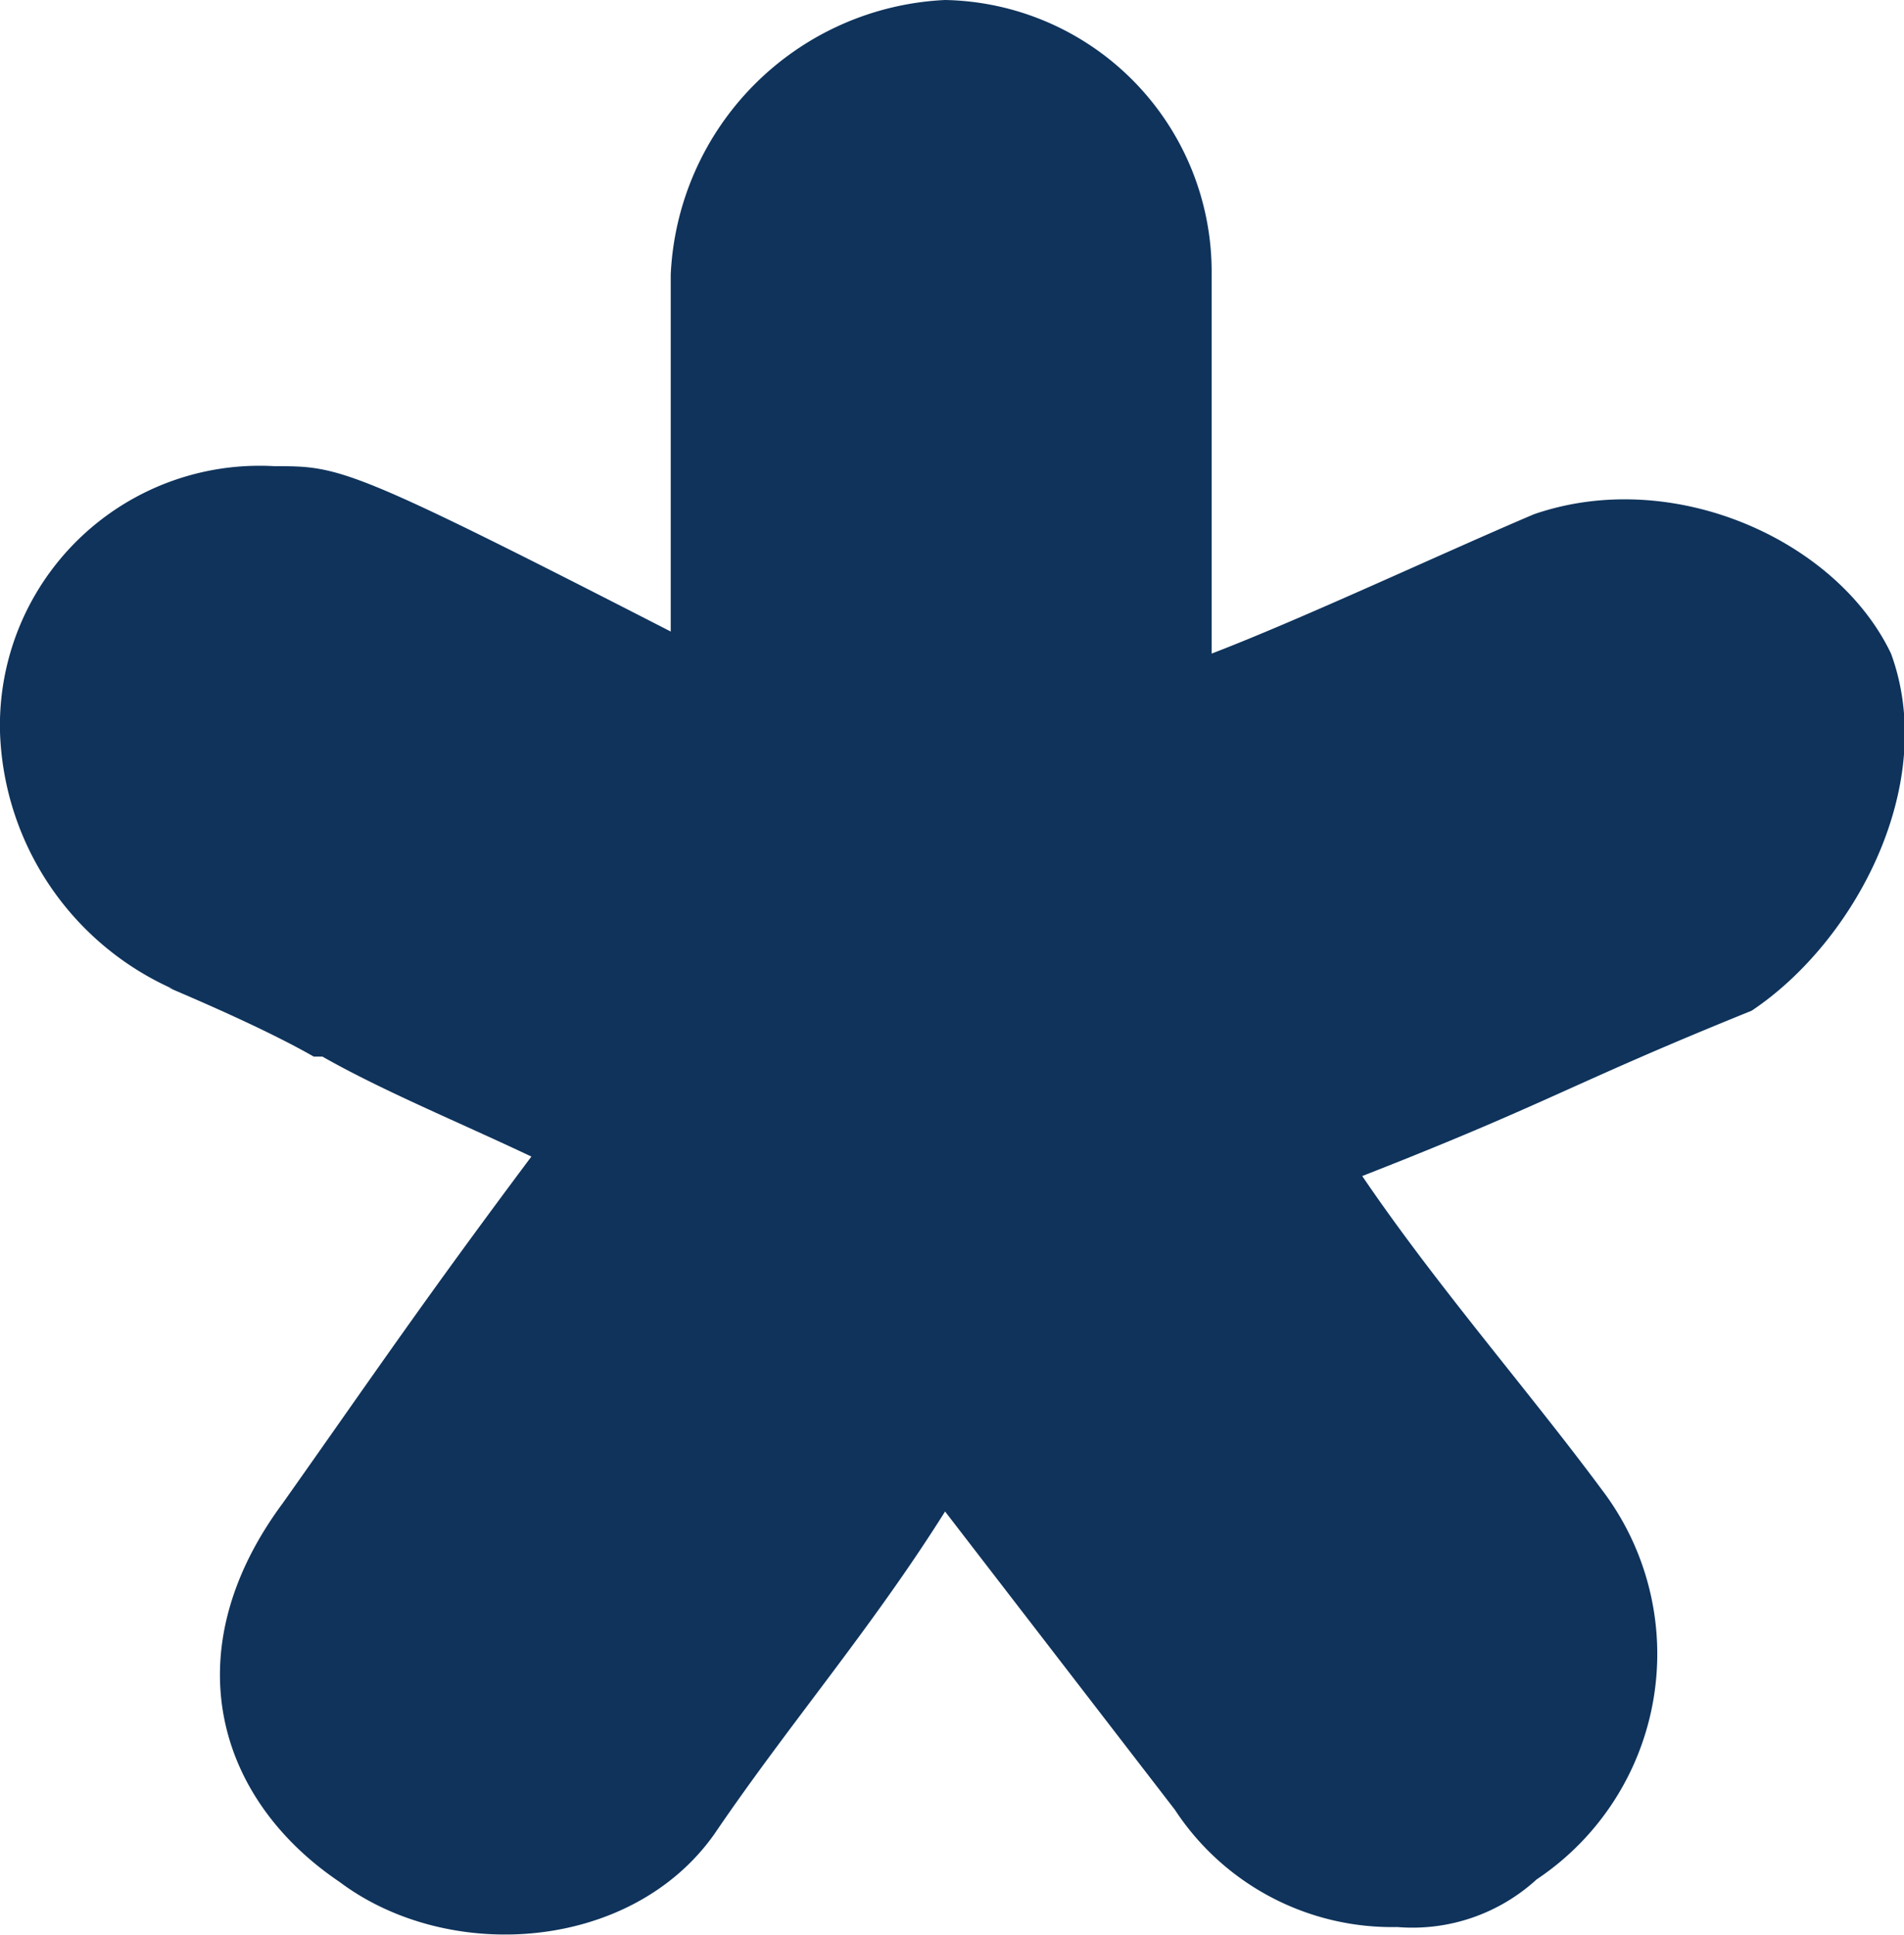 <svg id="Laag_1" data-name="Laag 1" xmlns="http://www.w3.org/2000/svg" viewBox="0 0 44 44.7"><defs><style>.cls-1{fill:#0f335b;}</style></defs><path class="cls-1" d="M21.84,34.92c-1.71,2.72-3.62,4.93-5.33,7.45-1.92,2.72-6.14,3-8.66,1.11C5,41.56,4,38.14,6.54,34.72c2.12-3,3.22-4.63,5.74-8-1.71-.81-3.42-1.51-4.83-2.31h-.2C5.74,23.55,3.42,22.64,4,22.85a6.74,6.74,0,0,1-4-5.94,6,6,0,0,1,6.34-6.14c1.51,0,1.71,0,9.16,3.82V6.34A6.66,6.66,0,0,1,21.84,0,6.28,6.28,0,0,1,28,6.34V15.1c2.11-.81,5.33-2.32,7.45-3.22,3.22-1.11,7,.6,8.25,3.22,1.1,3-.81,6.64-3.22,8.25-4.23,1.71-4.63,2.11-9,3.82,1.71,2.52,3.82,4.93,5.54,7.25a6.26,6.26,0,0,1-1.51,9,4.25,4.25,0,0,1-3.22,1.1,6,6,0,0,1-5.14-2.71Z"/></svg>